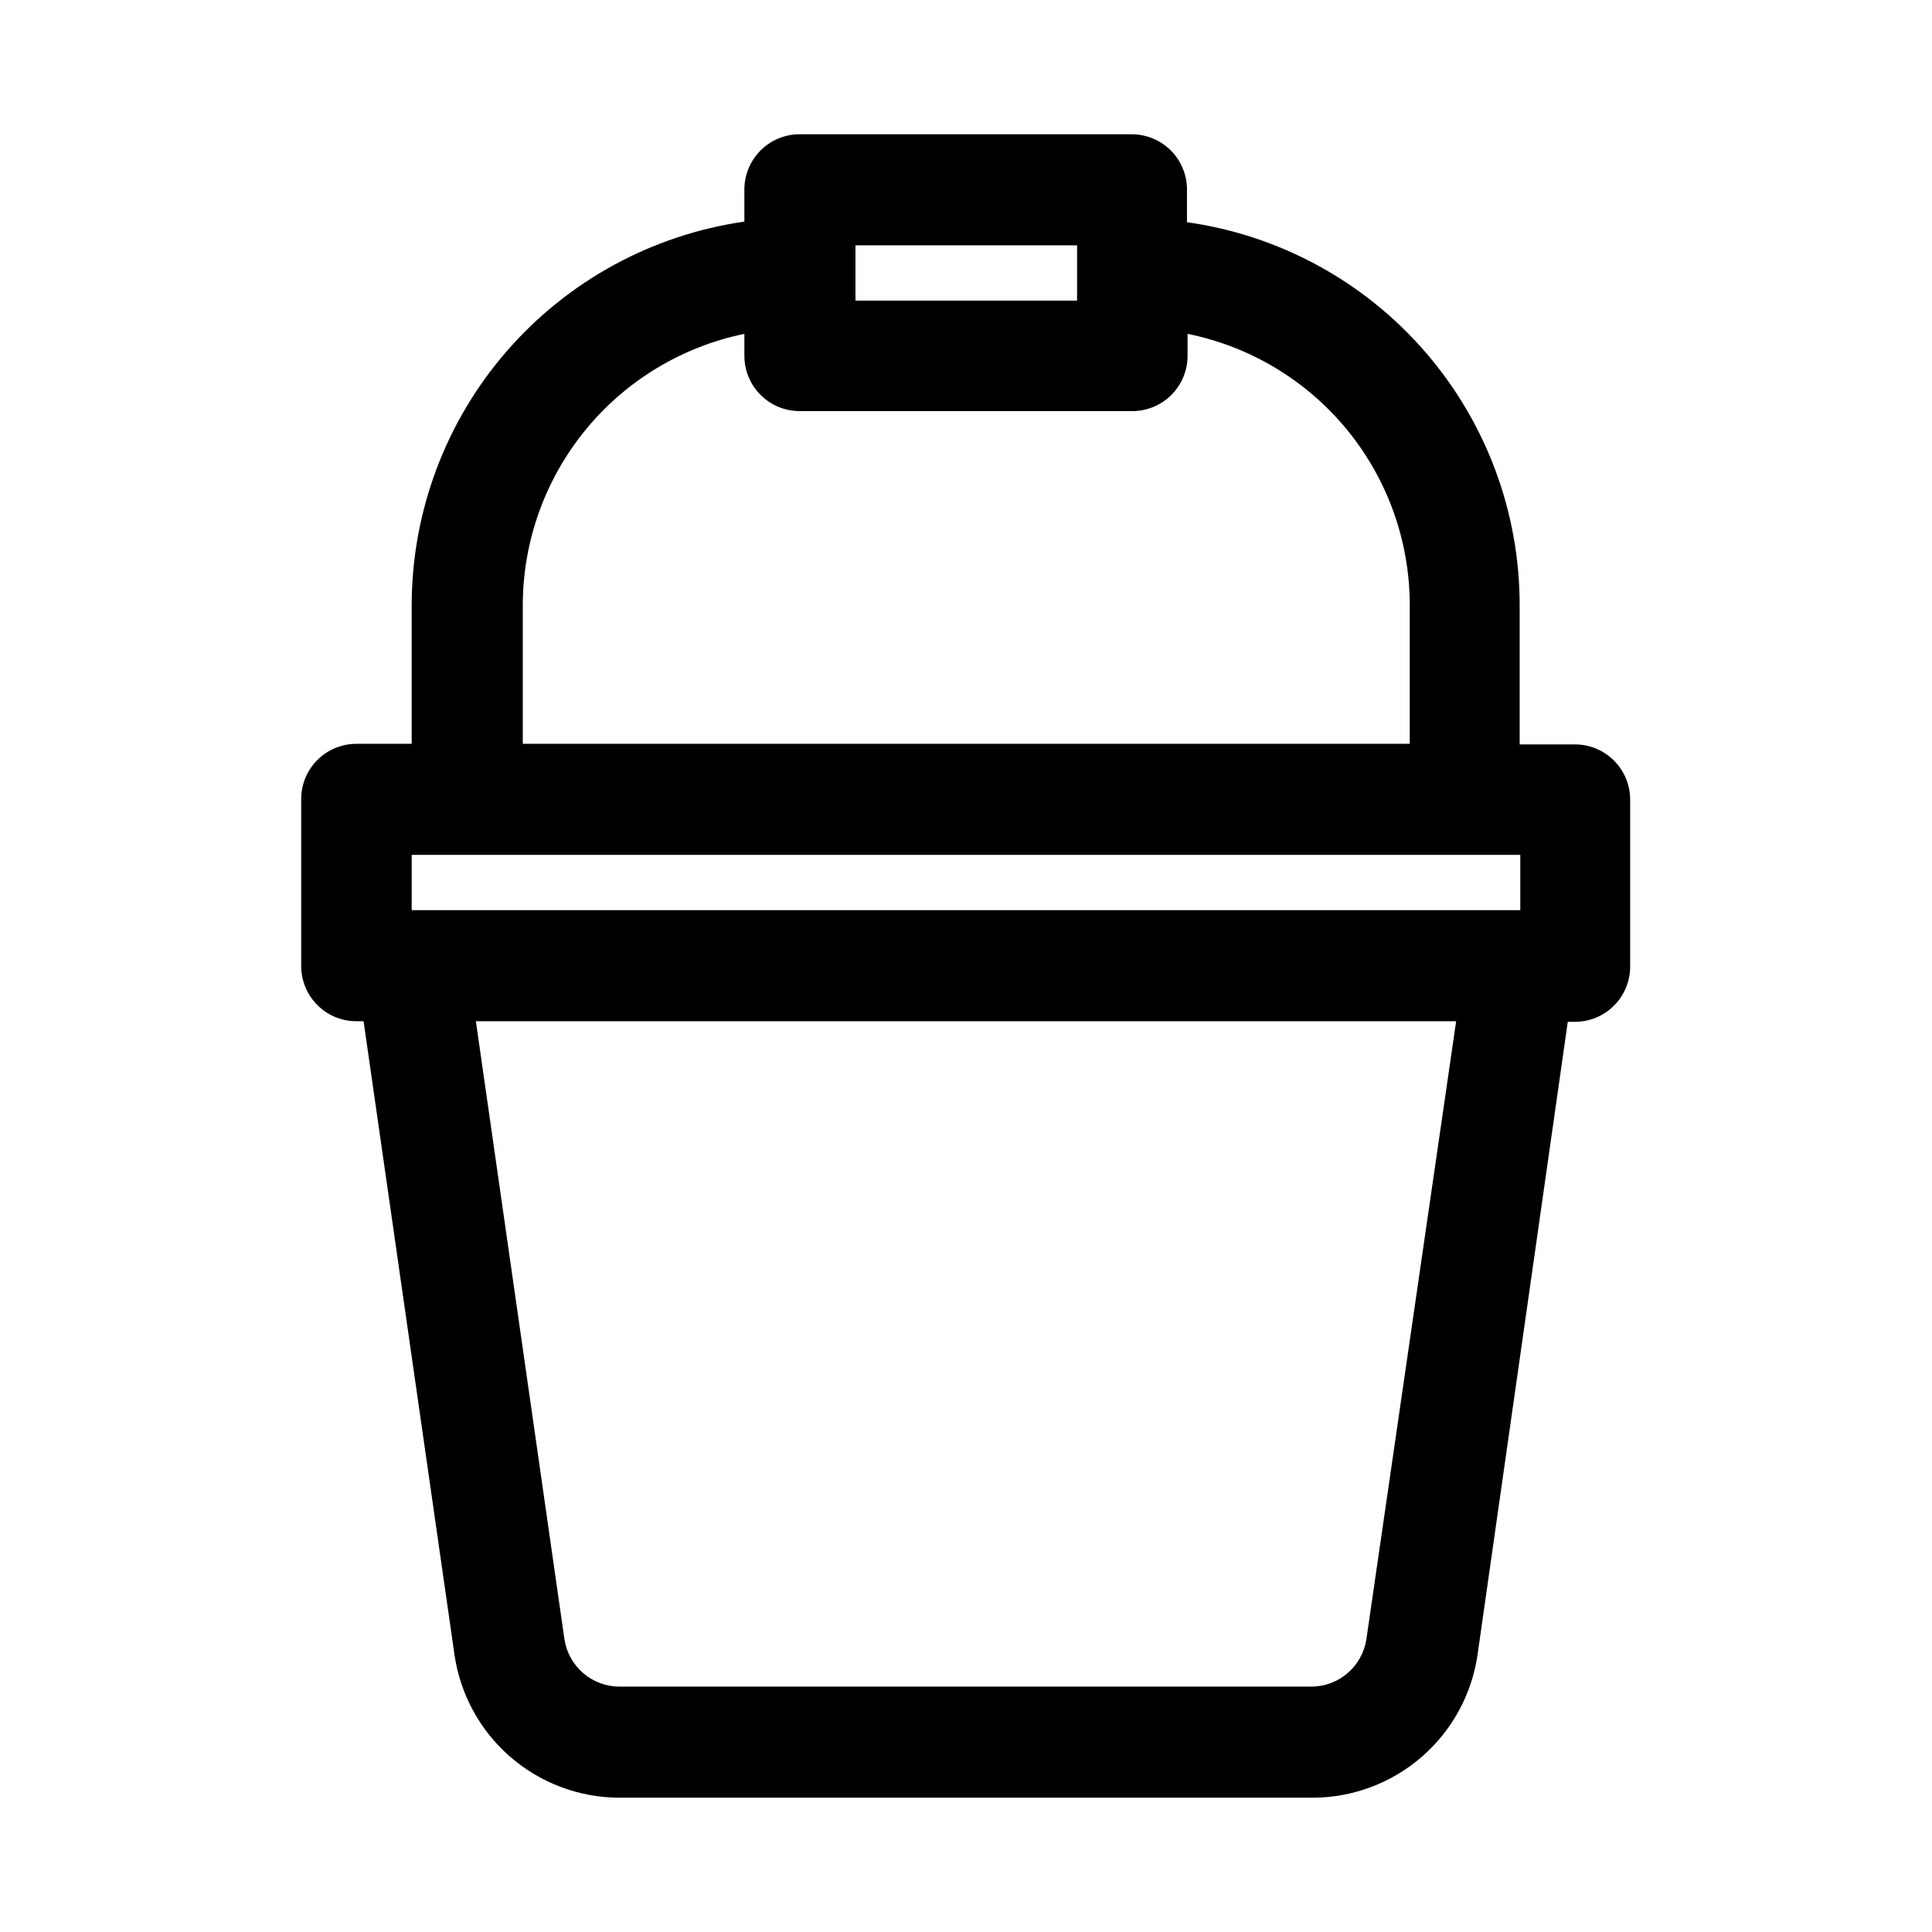 <?xml version="1.0" encoding="UTF-8"?>
<!-- Uploaded to: ICON Repo, www.svgrepo.com, Generator: ICON Repo Mixer Tools -->
<svg fill="#000000" width="800px" height="800px" version="1.1" viewBox="144 144 512 512" xmlns="http://www.w3.org/2000/svg">
 <path d="m238.46 414.64h1.891l24.086 167.83c1.512 10.504 6.746 20.113 14.754 27.078 8.004 6.965 18.246 10.82 28.859 10.863h183.89c10.586-0.035 20.809-3.871 28.812-10.805 8-6.934 13.254-16.504 14.797-26.98l23.93-167.83h1.891c3.883 0 7.609-1.543 10.352-4.289 2.746-2.746 4.289-6.469 4.289-10.352v-44.242c0-3.883-1.543-7.606-4.289-10.352-2.742-2.746-6.469-4.289-10.352-4.289h-14.641v-36.684c0.051-24.738-8.844-48.66-25.051-67.355-16.203-18.691-38.621-30.895-63.117-34.352v-8.5c0.043-3.887-1.461-7.625-4.176-10.402-2.719-2.773-6.426-4.356-10.309-4.398h-88.168c-3.883 0-7.606 1.543-10.352 4.289s-4.289 6.469-4.289 10.352v8.504c-24.441 3.516-46.801 15.711-62.992 34.359-16.188 18.645-25.125 42.496-25.176 67.188v36.84l-14.641 0.004c-3.883 0-7.609 1.543-10.355 4.289-2.742 2.742-4.285 6.469-4.285 10.352v44.242c0 3.883 1.543 7.606 4.285 10.352 2.746 2.746 6.473 4.289 10.355 4.289zm267.65 163.74c-0.523 3.477-2.269 6.656-4.922 8.965-2.656 2.309-6.047 3.594-9.562 3.629h-183.57c-3.519-0.035-6.91-1.32-9.562-3.629-2.656-2.309-4.398-5.488-4.922-8.965l-23.461-163.74h259.78zm-135.4-369.36h58.727v14.641h-58.727zm-88.168 95.41c0.016-16.922 5.867-33.316 16.566-46.422 10.695-13.109 25.586-22.125 42.16-25.531v5.828c0 3.883 1.543 7.606 4.289 10.352s6.469 4.289 10.352 4.289h88.168c3.883 0 7.606-1.543 10.352-4.289s4.289-6.469 4.289-10.352v-5.828c16.617 3.348 31.559 12.344 42.293 25.457 10.734 13.117 16.598 29.547 16.59 46.496v36.684h-235.06zm-29.441 66.125h293.79v14.641h-293.79z"/>
</svg>